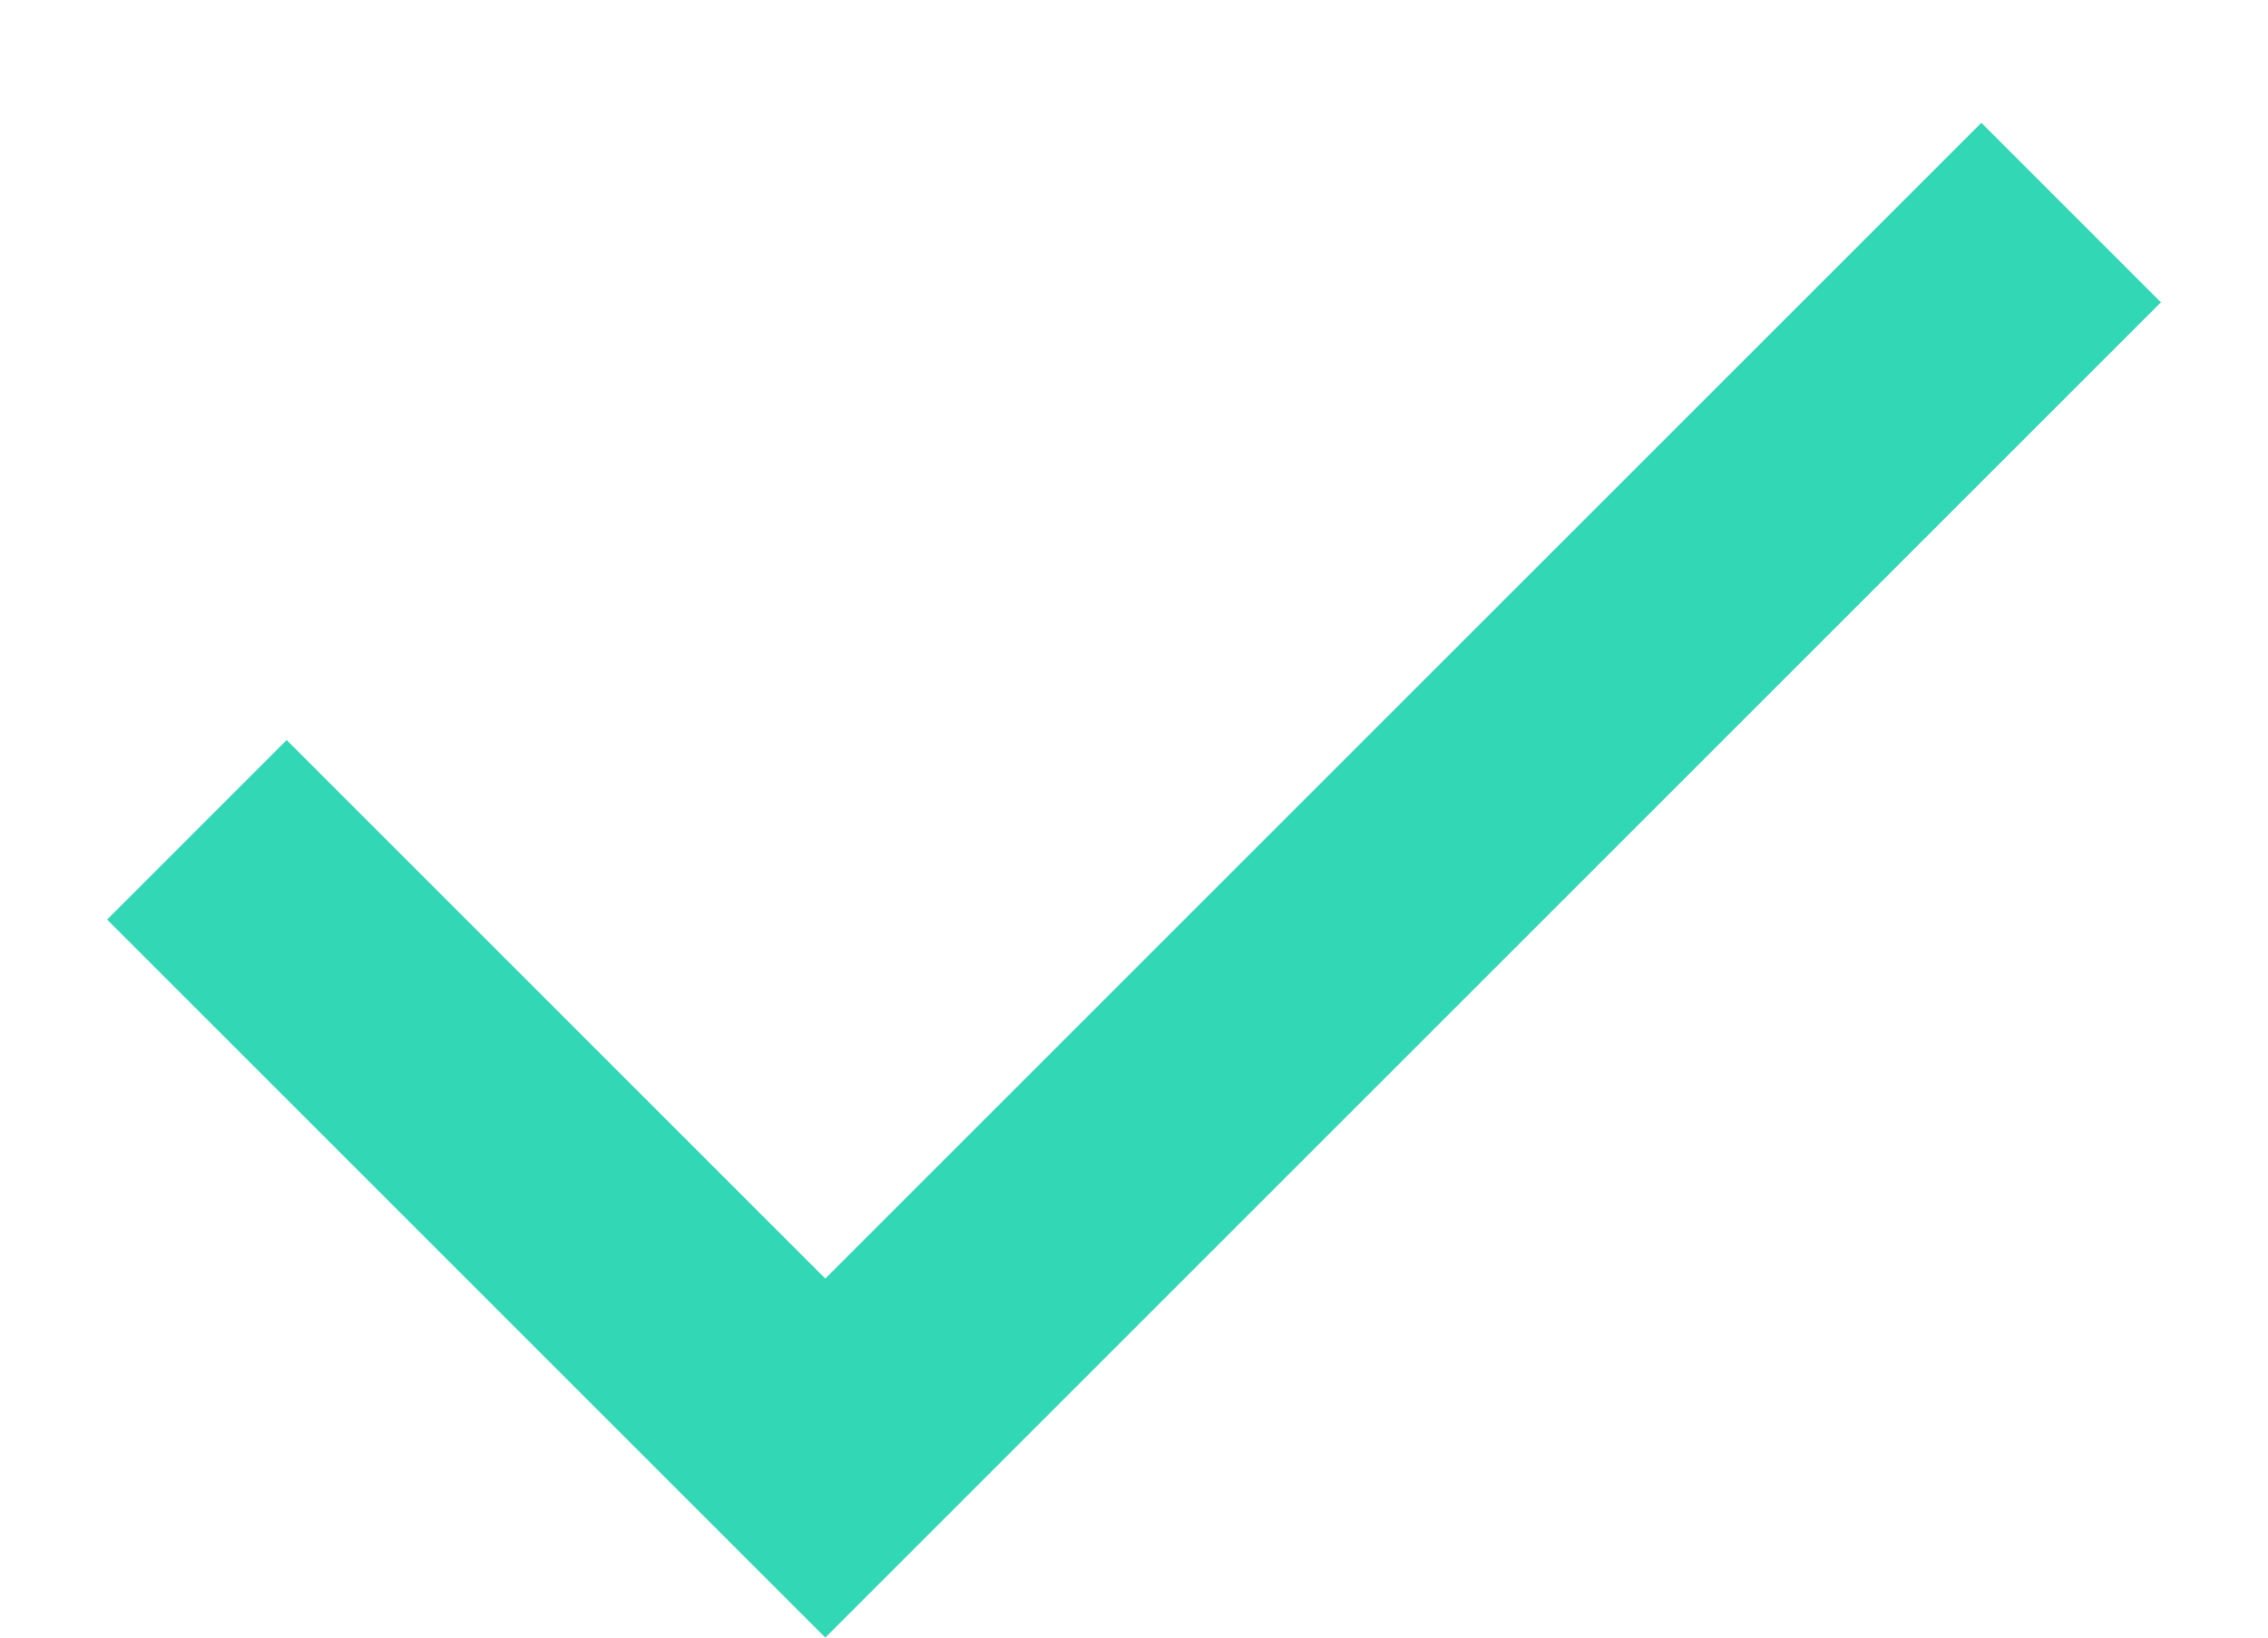 <svg width="18" height="13" viewBox="0 0 18 13" fill="none" xmlns="http://www.w3.org/2000/svg">
<path d="M6.55 13L0.85 7.3L2.275 5.875L6.55 10.15L15.725 0.975L17.15 2.4L6.55 13Z" fill="#32D7B6"/>
</svg>

